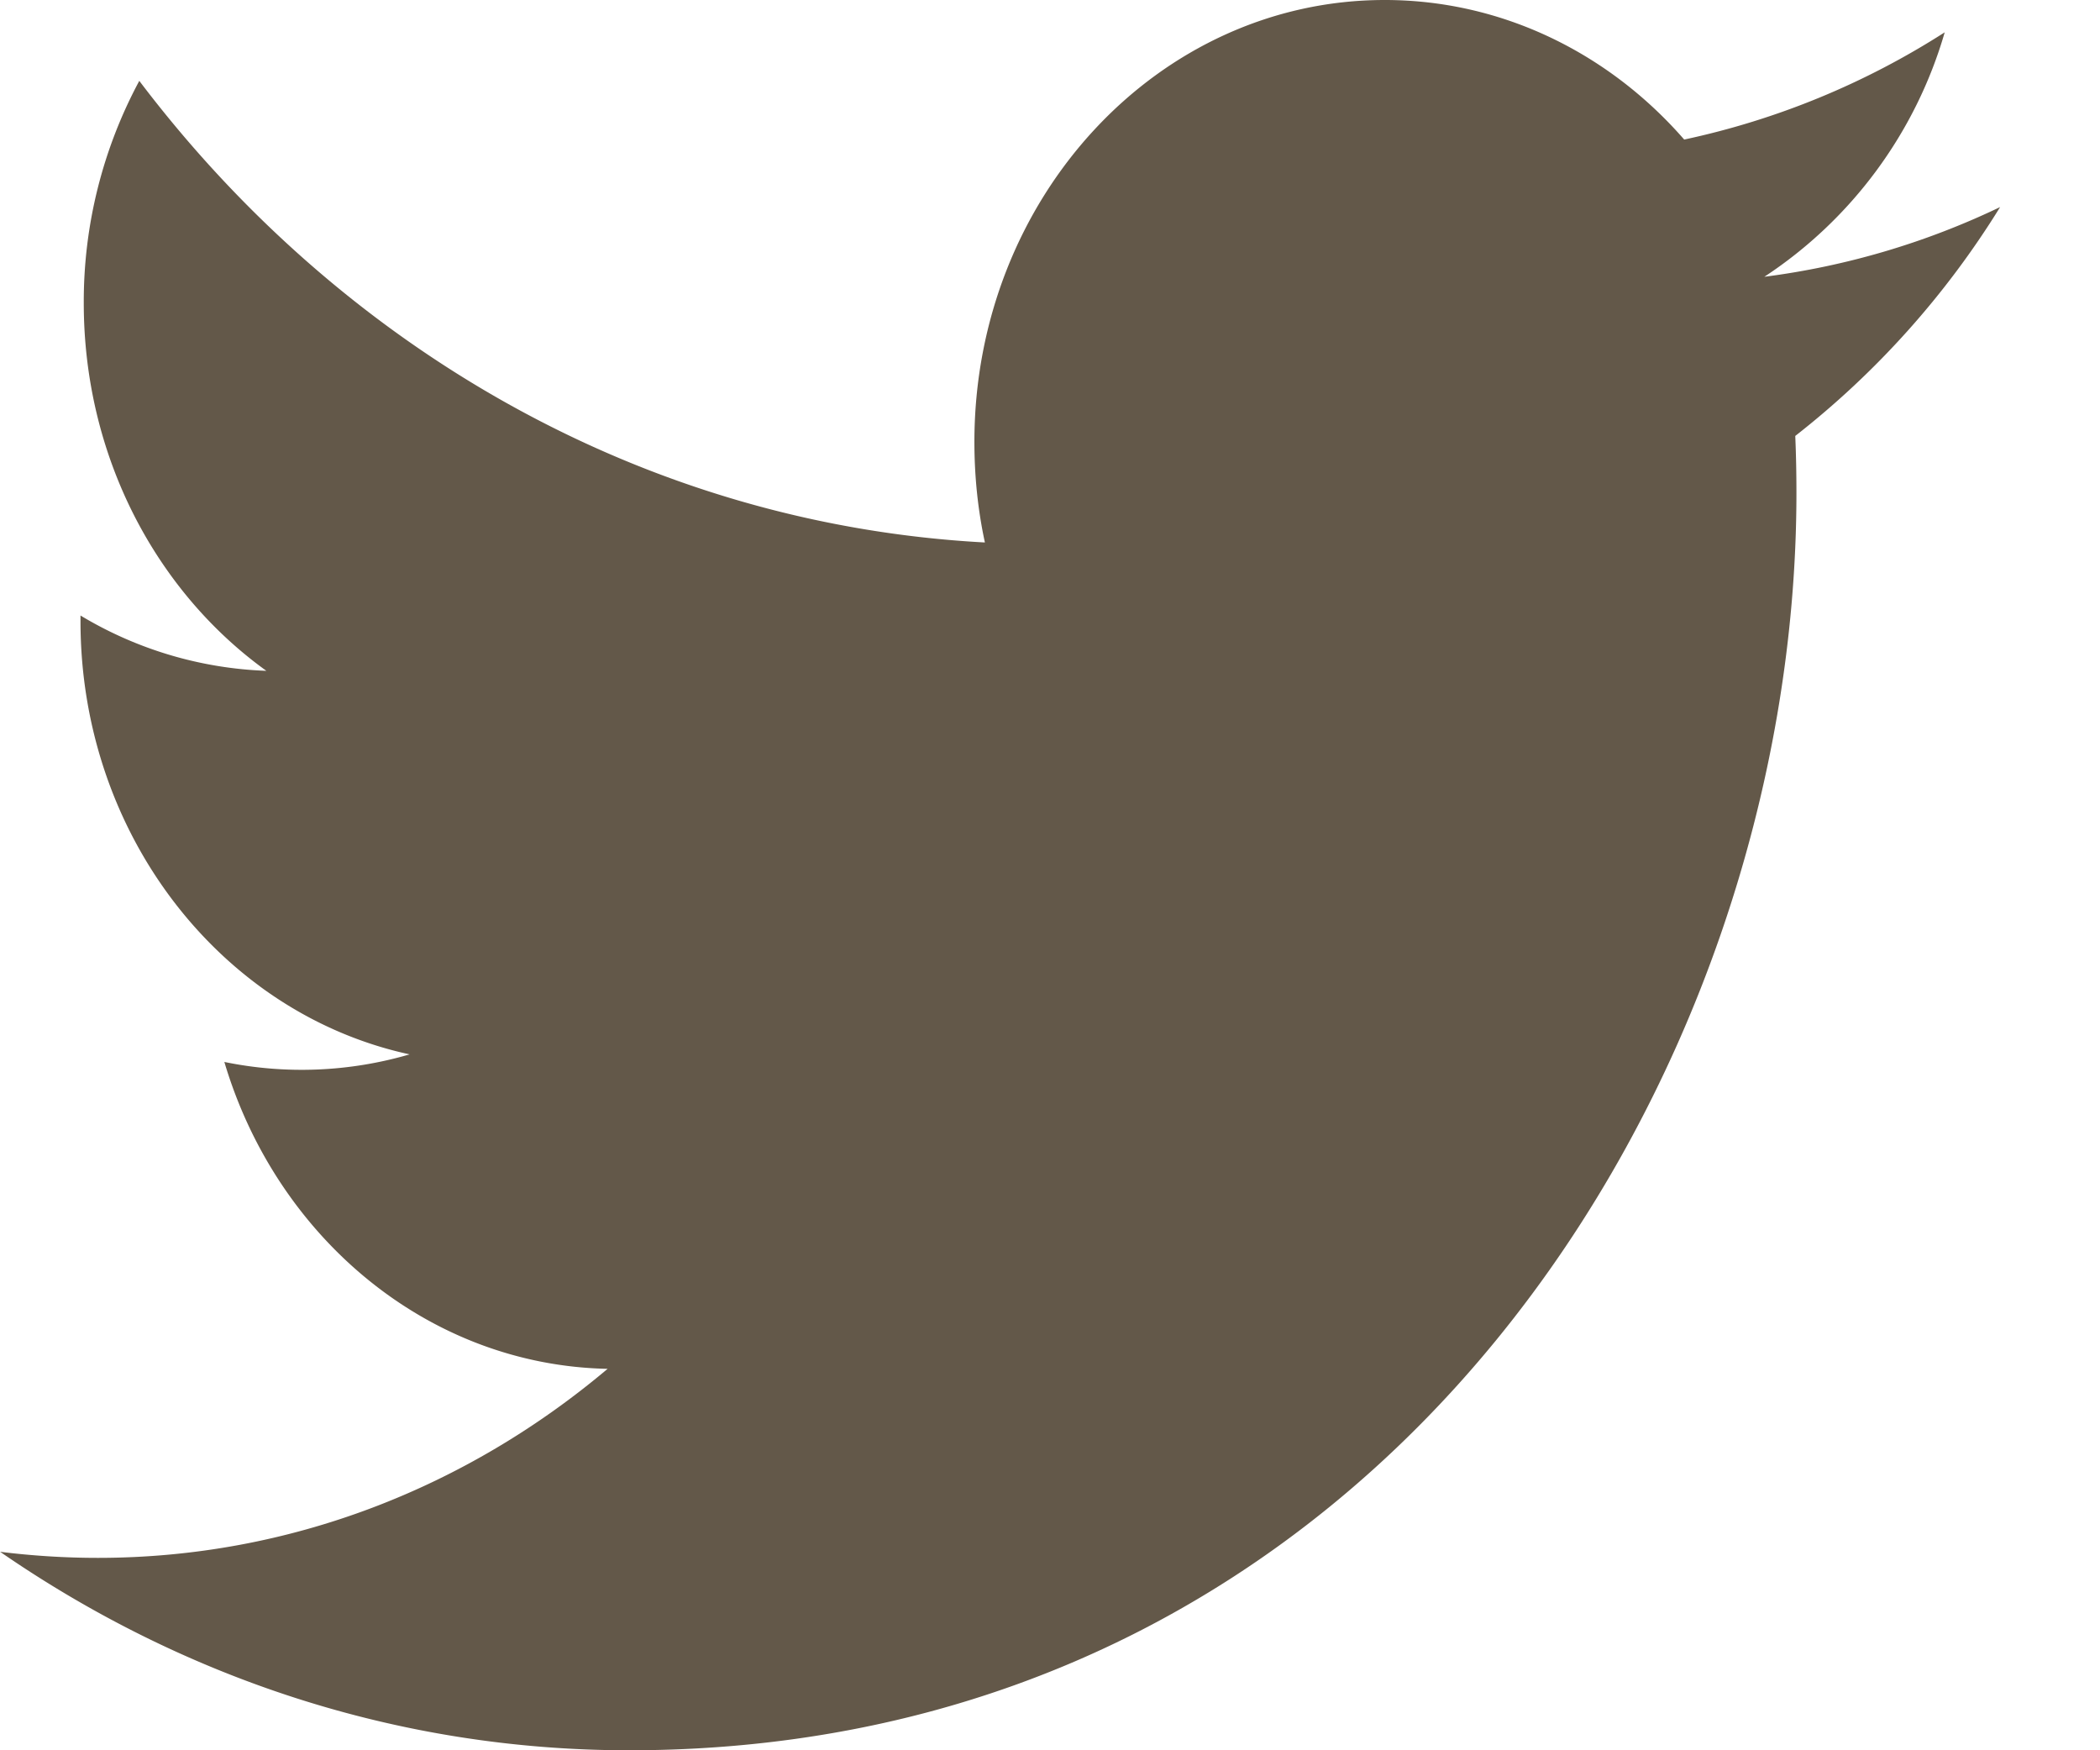 <svg width="18" height="15" viewBox="0 0 18 15" version="1.1" xmlns="http://www.w3.org/2000/svg"><g id="06-Symbols" stroke="none" stroke-width="1" fill="none" fill-rule="evenodd"><g id="Molecules/Footer/Footer-#6" transform="translate(-154 -166)" fill="#635849"><g id="twitter" transform="translate(154 166)"><path d="M17.143 1.775a6.624 6.624 0 0 1-2.02.597A3.76 3.76 0 0 0 16.669.277a6.752 6.752 0 0 1-2.233.919C13.795.46 12.88 0 11.869 0 9.927 0 8.352 1.696 8.352 3.787c0 .296.03.585.09.862C5.52 4.492 2.929 2.984 1.194.693a3.992 3.992 0 0 0-.476 1.904c0 1.314.621 2.473 1.565 3.152A3.317 3.317 0 0 1 .69 5.275v.048c0 1.834 1.212 3.365 2.821 3.713a3.294 3.294 0 0 1-1.588.065c.447 1.504 1.746 2.599 3.285 2.63-1.204 1.015-2.72 1.62-4.368 1.62-.284 0-.564-.018-.839-.052C1.557 14.373 3.405 15 5.391 15c6.47 0 10.007-5.77 10.007-10.774 0-.164-.003-.328-.01-.49a7.469 7.469 0 0 0 1.755-1.96z" id="Path"/></g></g></g></svg>